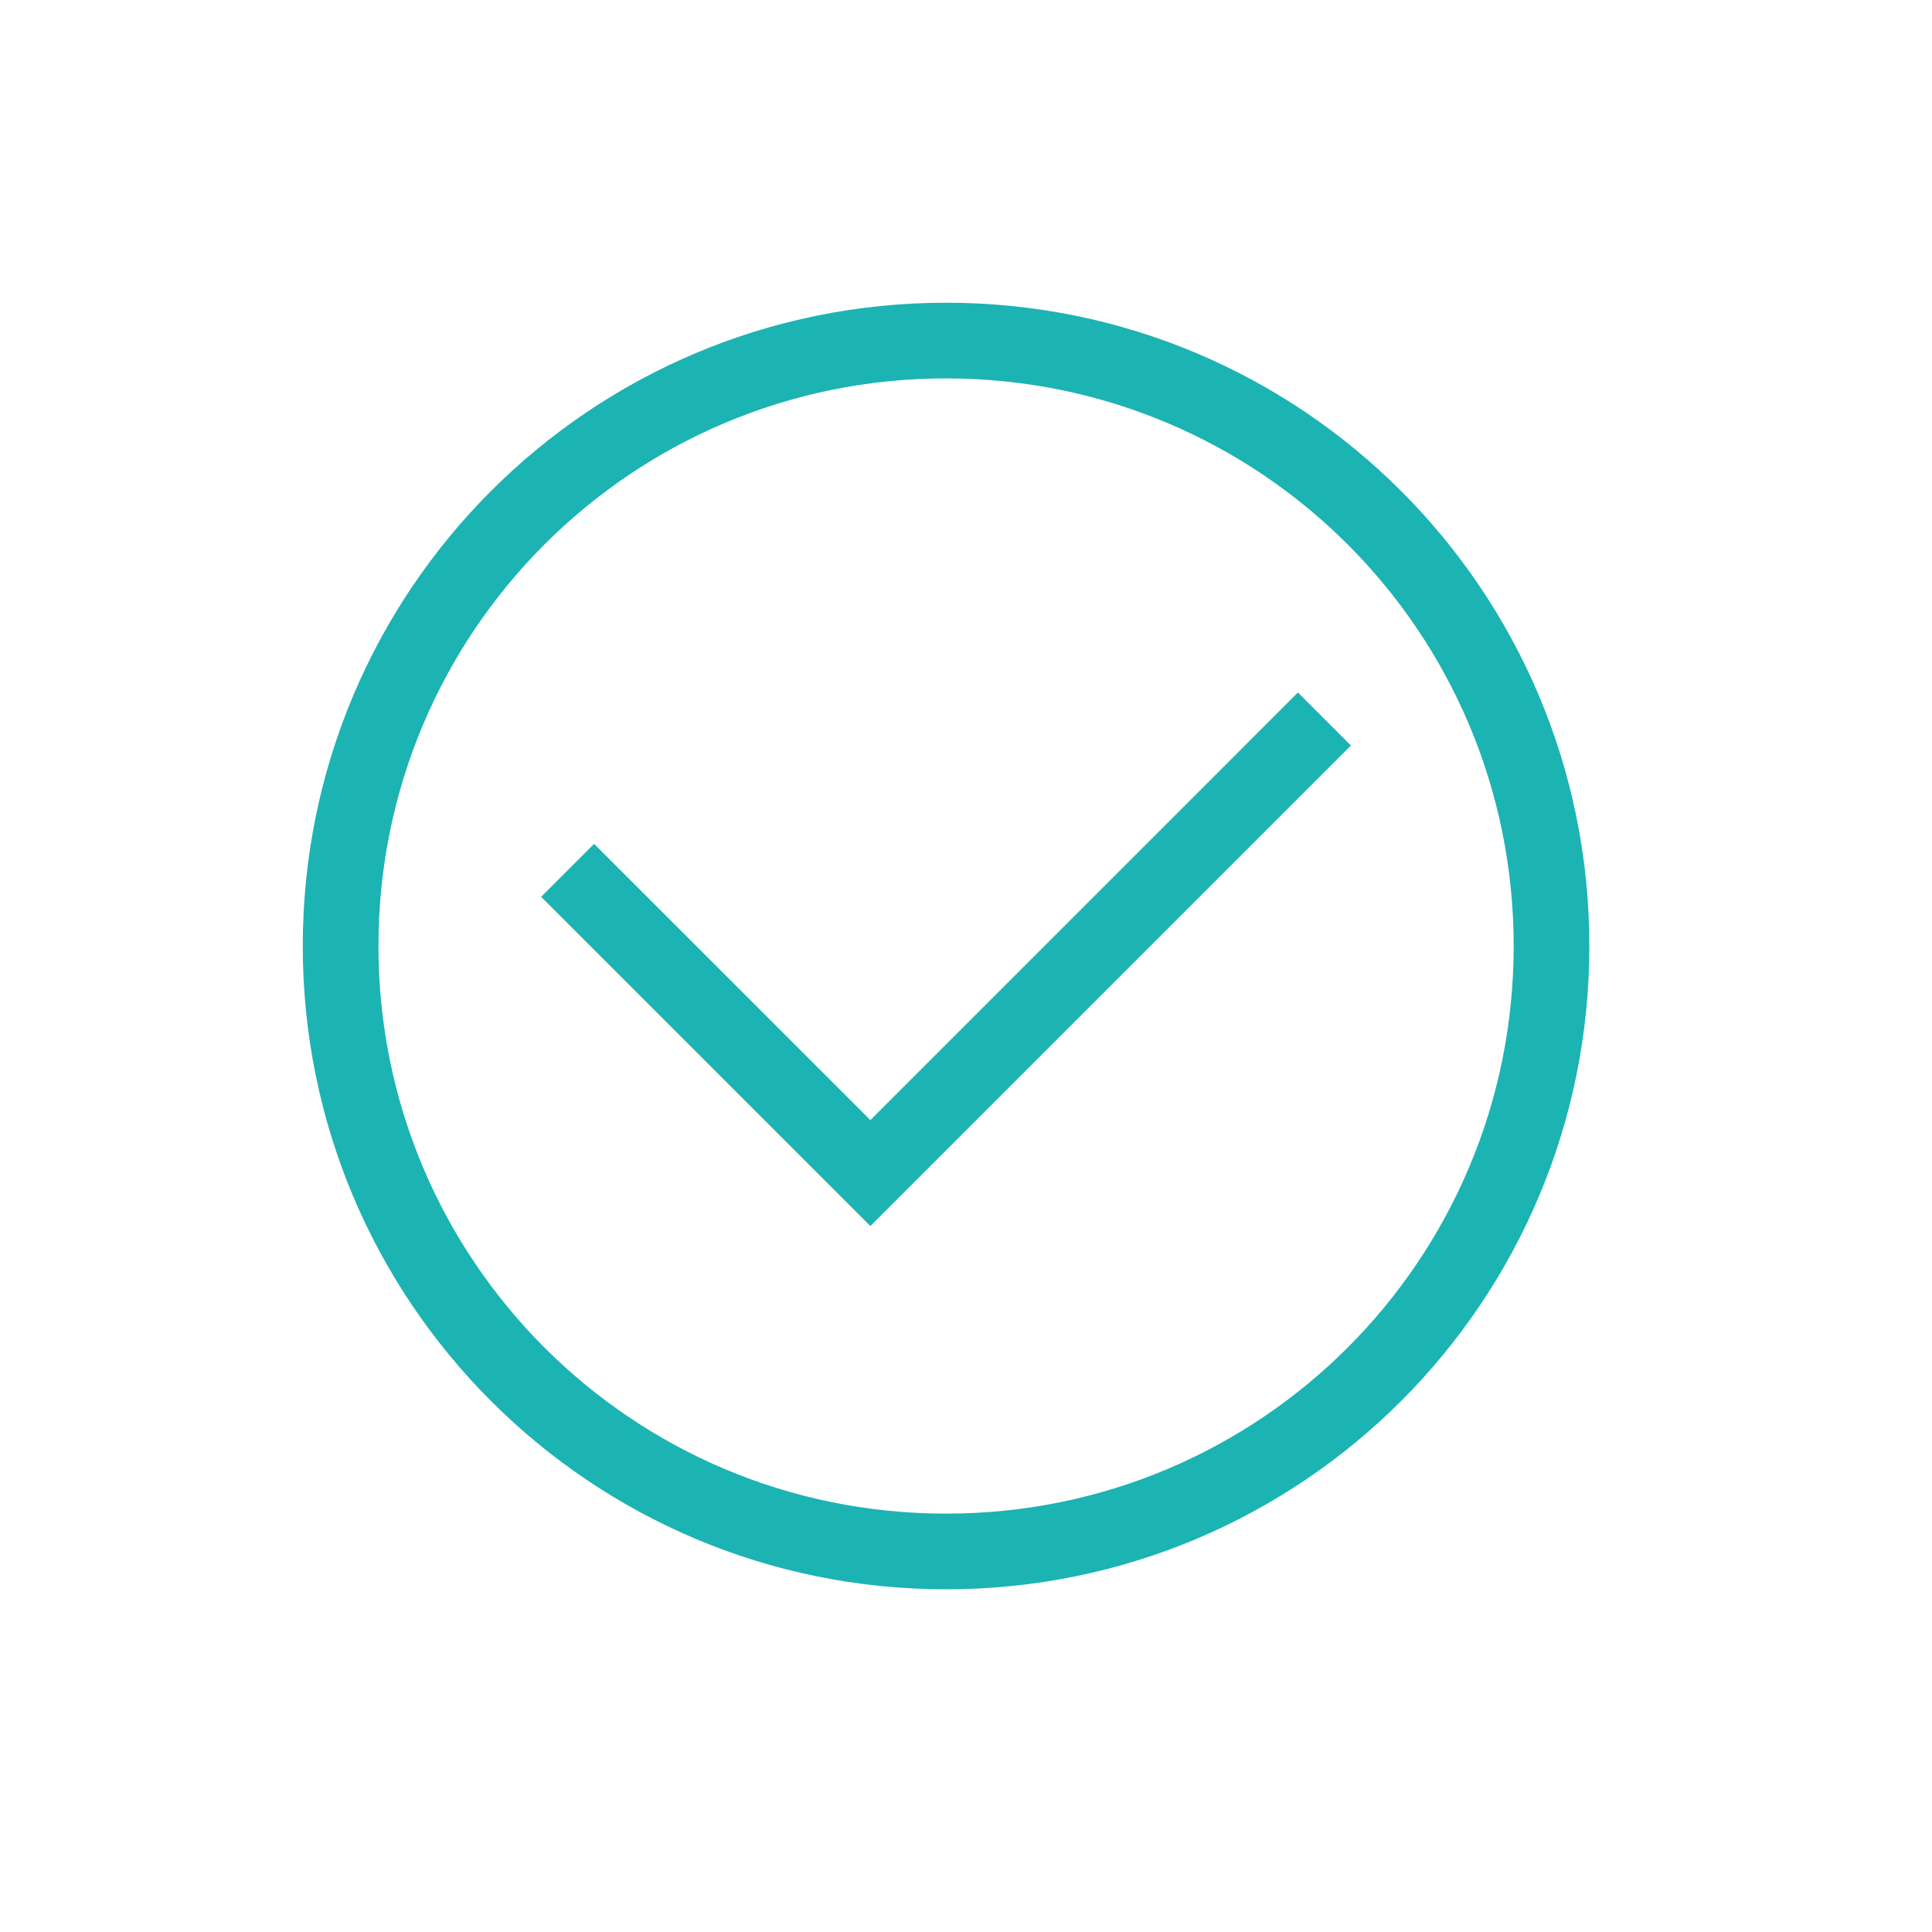 <svg width="42" height="42" viewBox="0 0 42 42" fill="none" xmlns="http://www.w3.org/2000/svg">
<path d="M20.567 34.55C12.834 34.55 6.582 28.298 6.582 20.566C6.582 12.833 12.834 6.581 20.567 6.581C28.299 6.581 34.551 12.833 34.551 20.566C34.551 28.298 28.299 34.55 20.567 34.55ZM20.567 8.226C13.739 8.226 8.227 13.738 8.227 20.566C8.227 27.393 13.739 32.905 20.567 32.905C27.395 32.905 32.906 27.393 32.906 20.566C32.906 13.738 27.395 8.226 20.567 8.226Z" fill="#1CB3B3"/>
<path d="M18.921 26.653L11.764 19.496L12.915 18.345L18.921 24.35L28.216 15.054L29.368 16.206L18.921 26.653Z" fill="#1CB3B3"/>
</svg>
